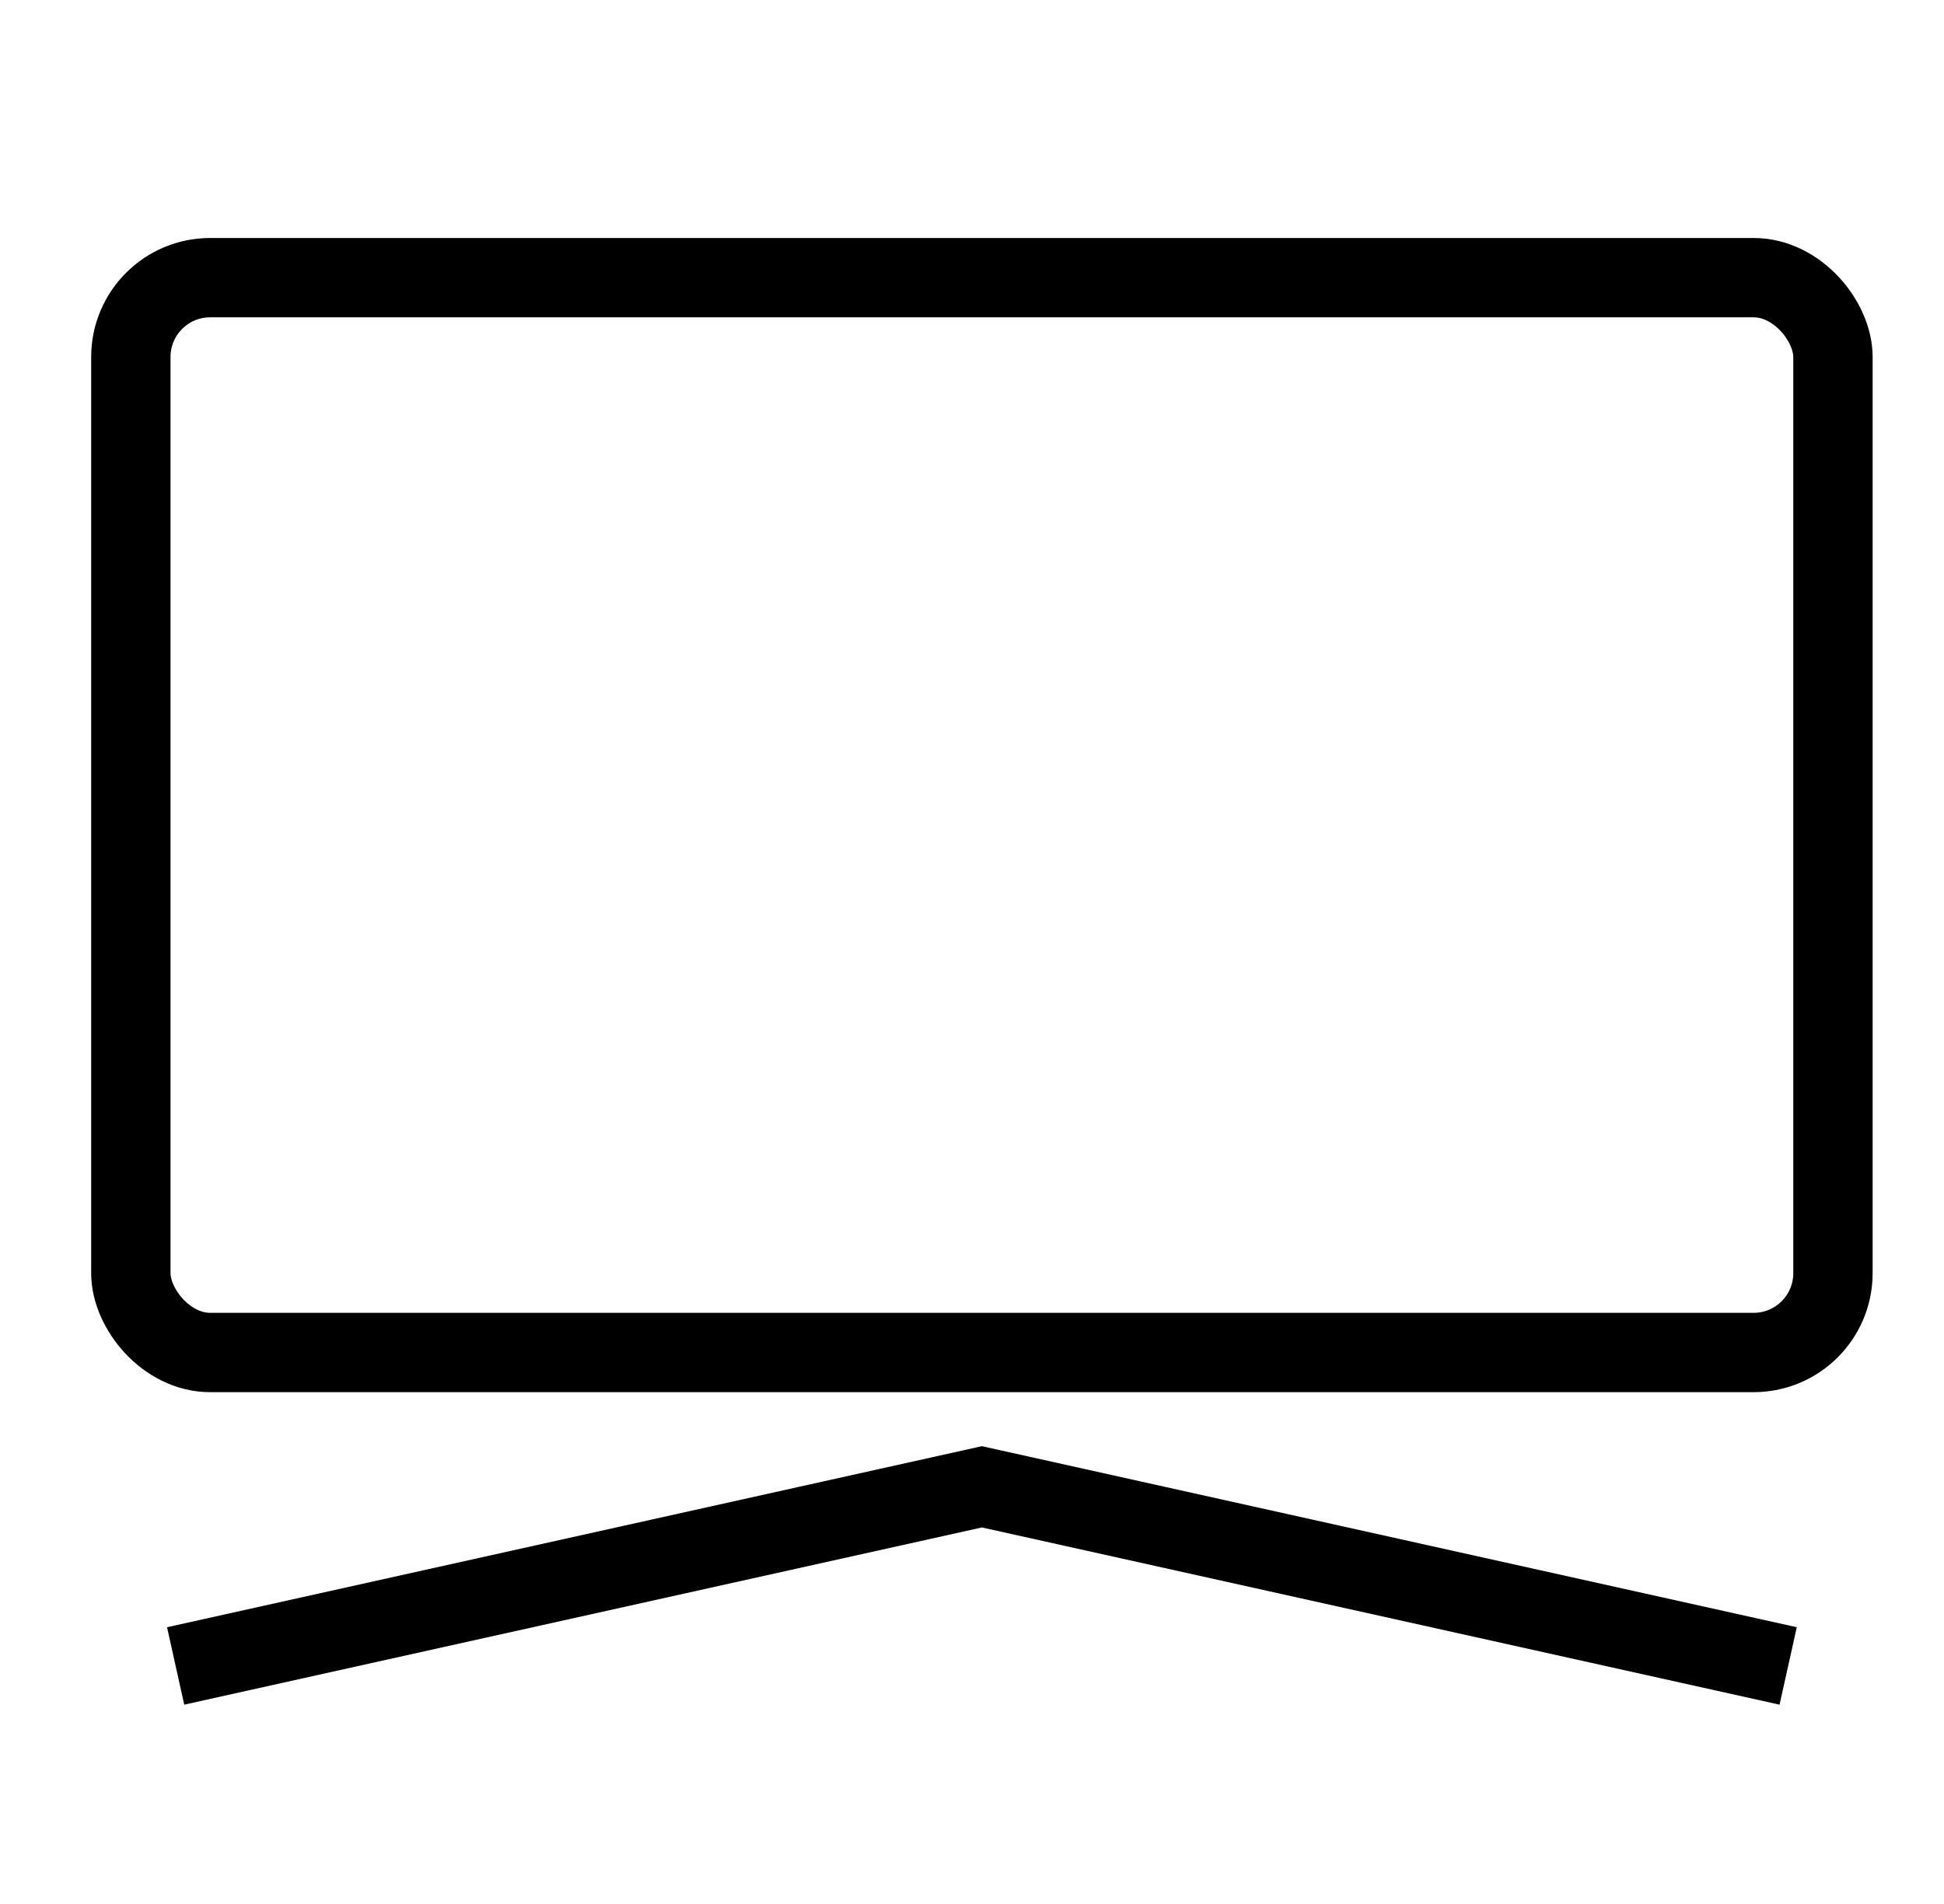 <?xml version="1.0" encoding="UTF-8"?> <svg xmlns="http://www.w3.org/2000/svg" width="49" height="48" viewBox="0 0 49 48" fill="none"> <rect x="3.298" y="7" width="42.903" height="27.097" rx="2" stroke="black" stroke-width="2"></rect> <path d="M4.427 41.999L24.75 37.483L45.072 41.999" stroke="black" stroke-width="2"></path> </svg> 